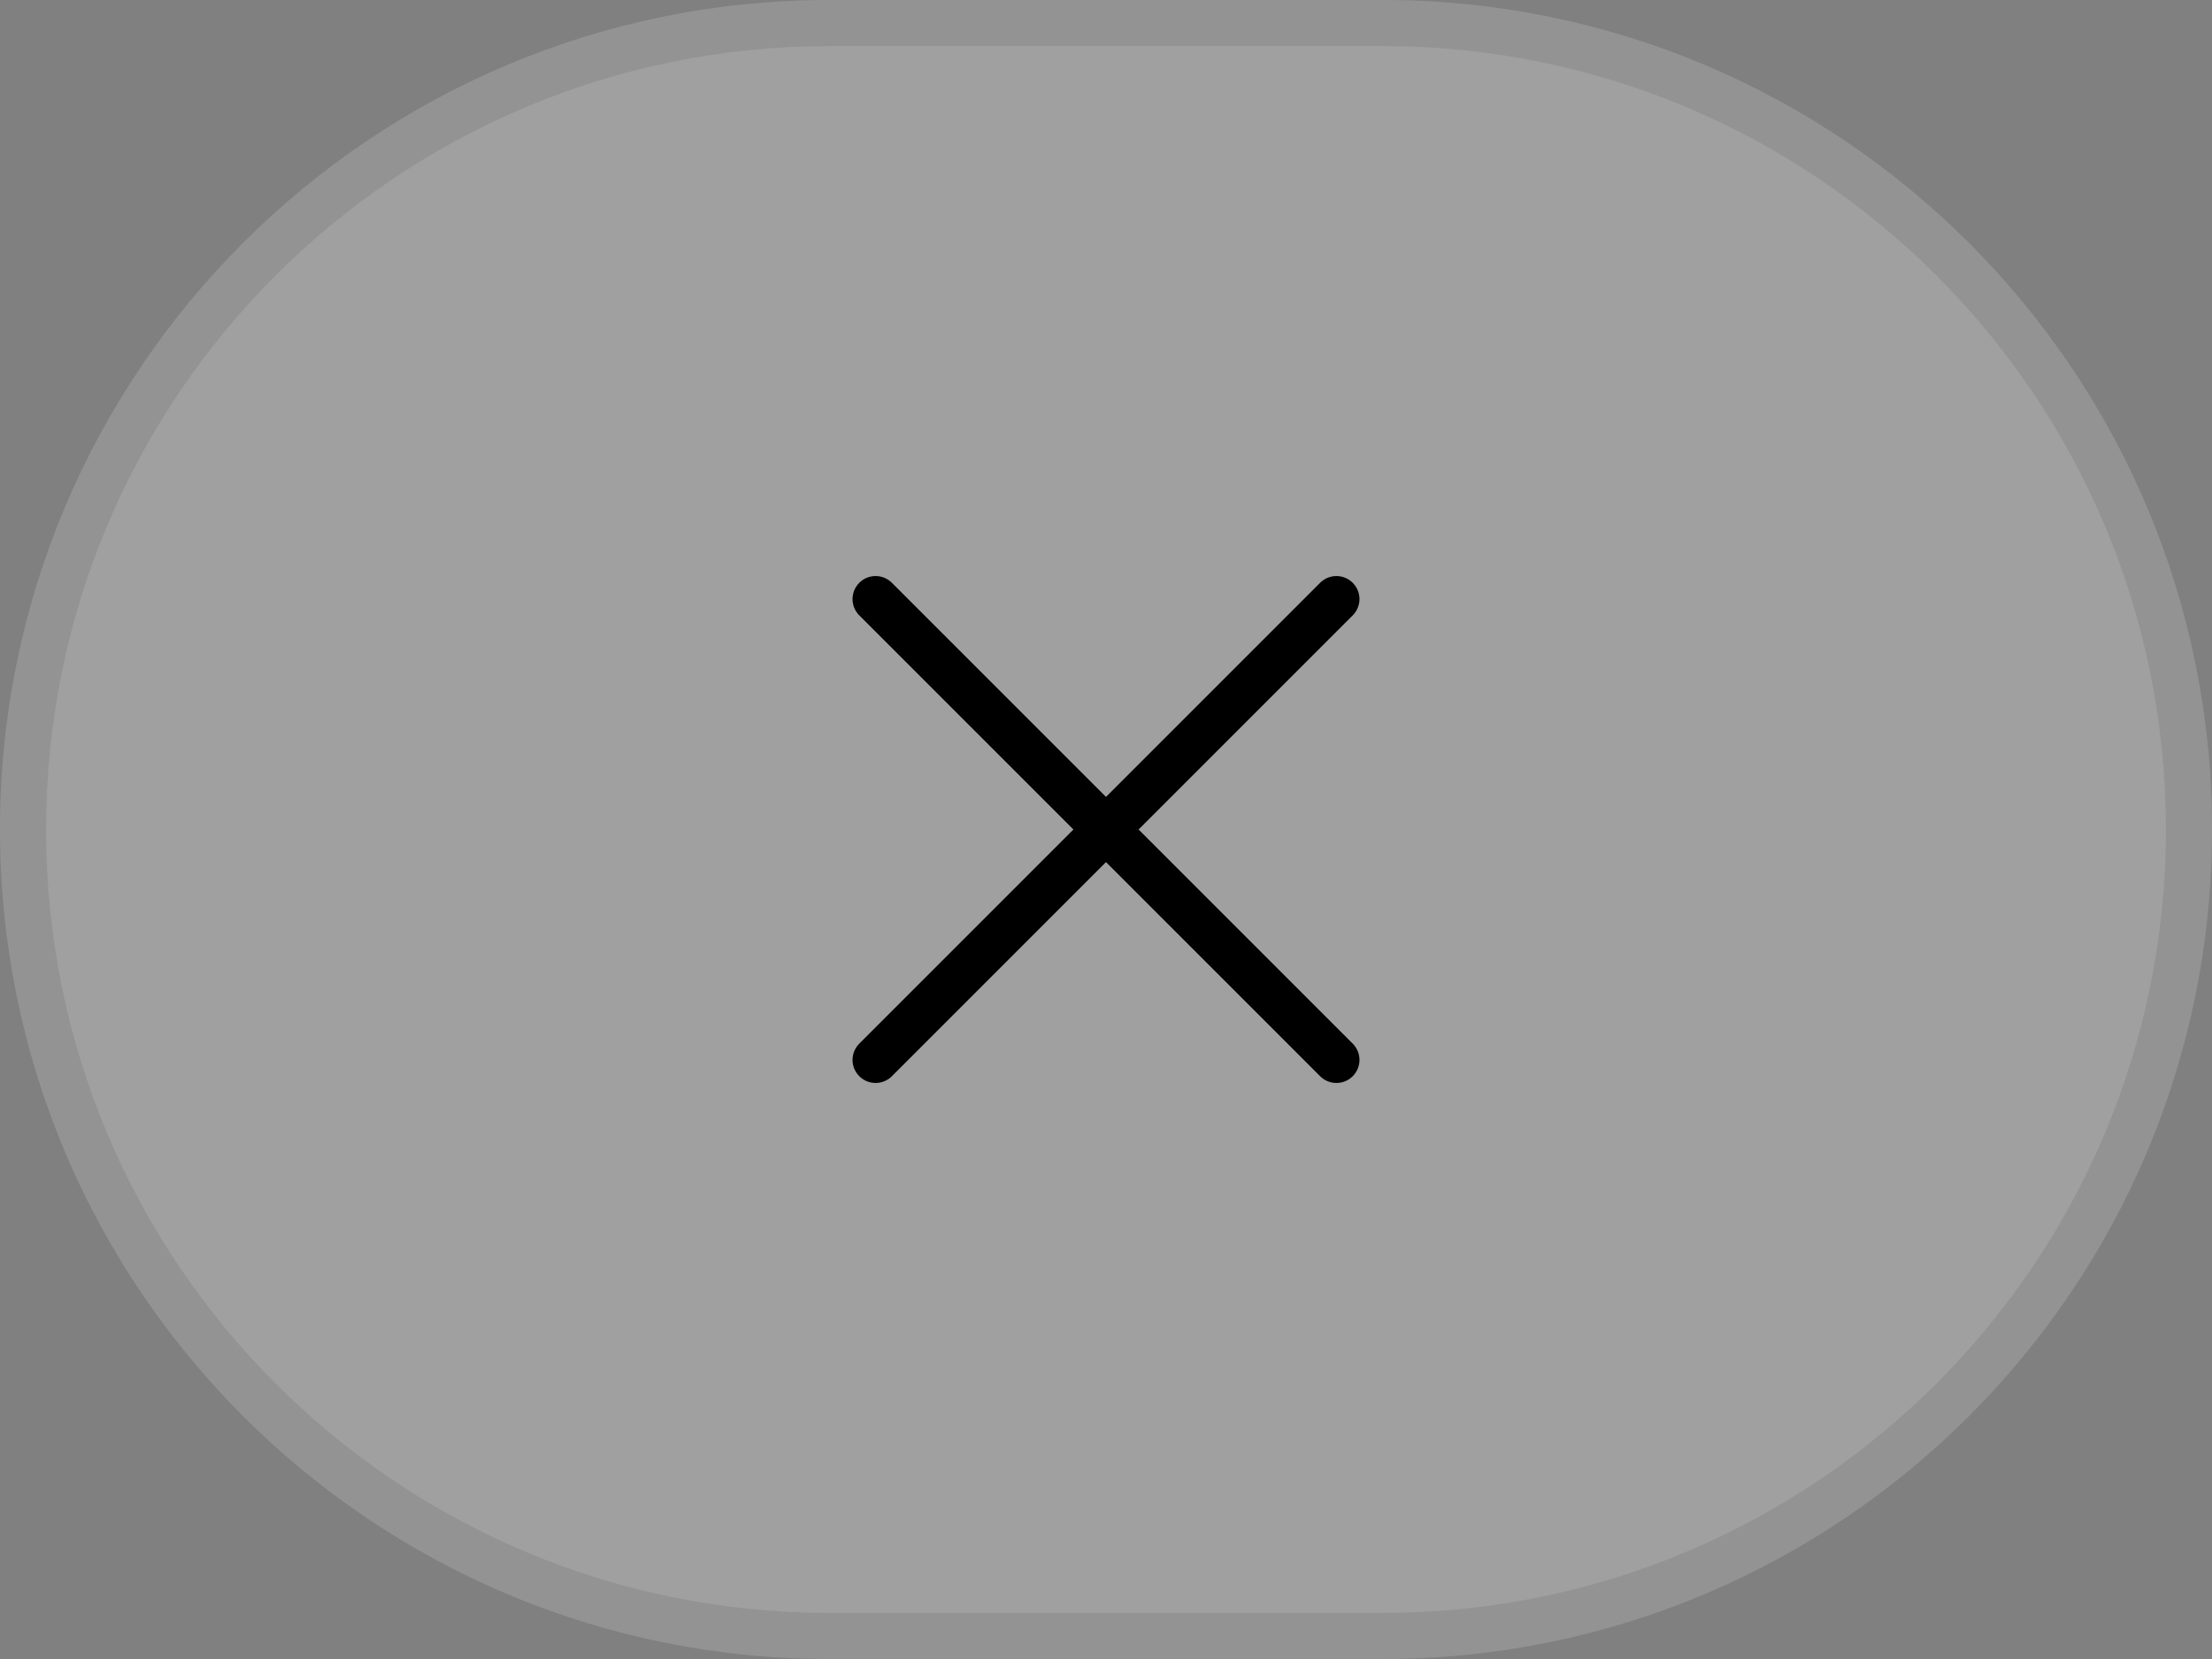 <svg width="48" height="36" viewBox="0 0 48 36" fill="none" xmlns="http://www.w3.org/2000/svg">
<rect x="0" y="0" width="48" height="36" fill="#808080" stroke="none"/>
<path d="M0 18C0 8.059 8.059 0 18 0H30C39.941 0 48 8.059 48 18C48 27.941 39.941 36 30 36H18C8.059 36 0 27.941 0 18Z" fill="white" fill-opacity="0.25"/>
<path d="M18 0.5H30C39.665 0.5 47.5 8.335 47.5 18C47.5 27.665 39.665 35.5 30 35.5H18C8.335 35.5 0.5 27.665 0.5 18C0.5 8.335 8.335 0.5 18 0.5Z" stroke="black" stroke-opacity="0.08"/>
<path d="M19 23L29 13" stroke="black" stroke-linecap="round"/>
<path d="M29 23L19 13" stroke="black" stroke-linecap="round"/>
</svg>
